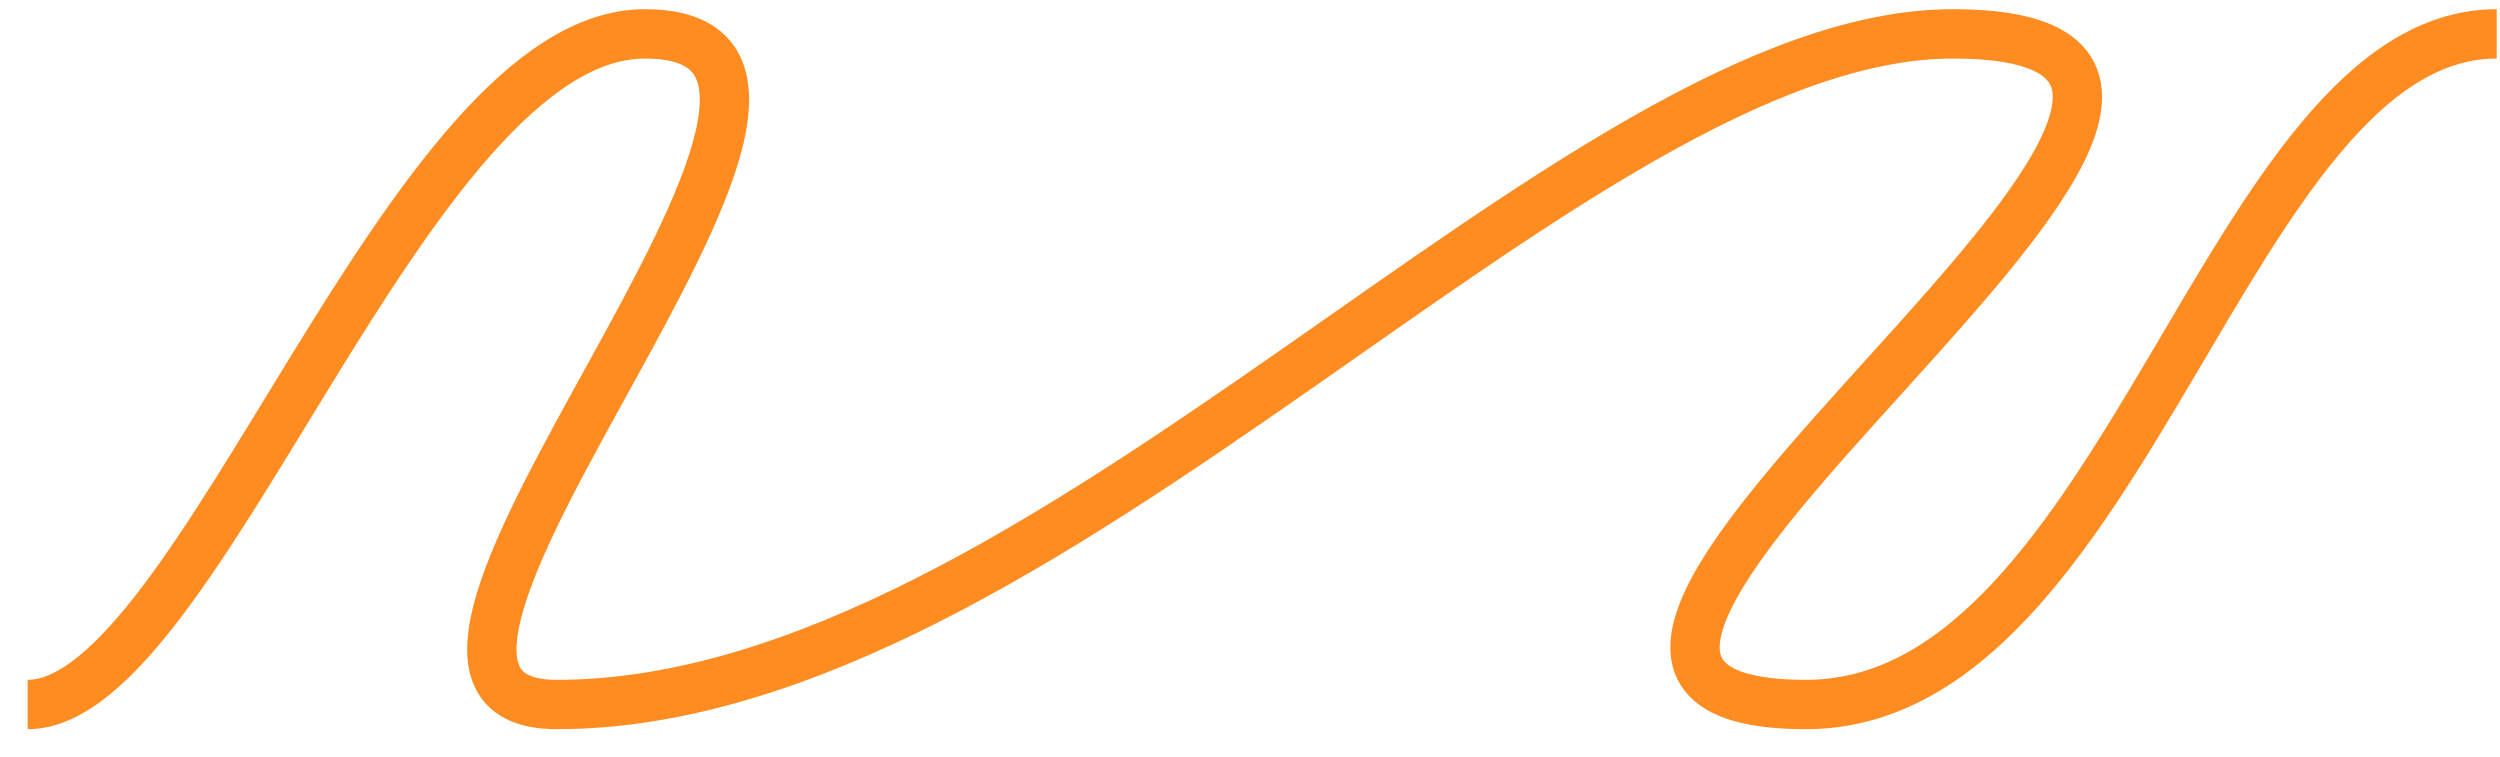 <?xml version="1.0" encoding="UTF-8"?> <svg xmlns="http://www.w3.org/2000/svg" width="76" height="23" viewBox="0 0 76 23" fill="none"> <path d="M0.84 21.417C6.075 21.417 12.382 1.03 19.605 1.03C28.634 1.03 8.882 21.417 16.924 21.417C31.815 21.417 47.836 1.03 59.369 1.03C73.785 1.03 41.395 21.417 54.901 21.417C64.613 21.417 67.715 1.03 75.9 1.03" stroke="#FF8C21" stroke-width="1.5"></path> </svg> 